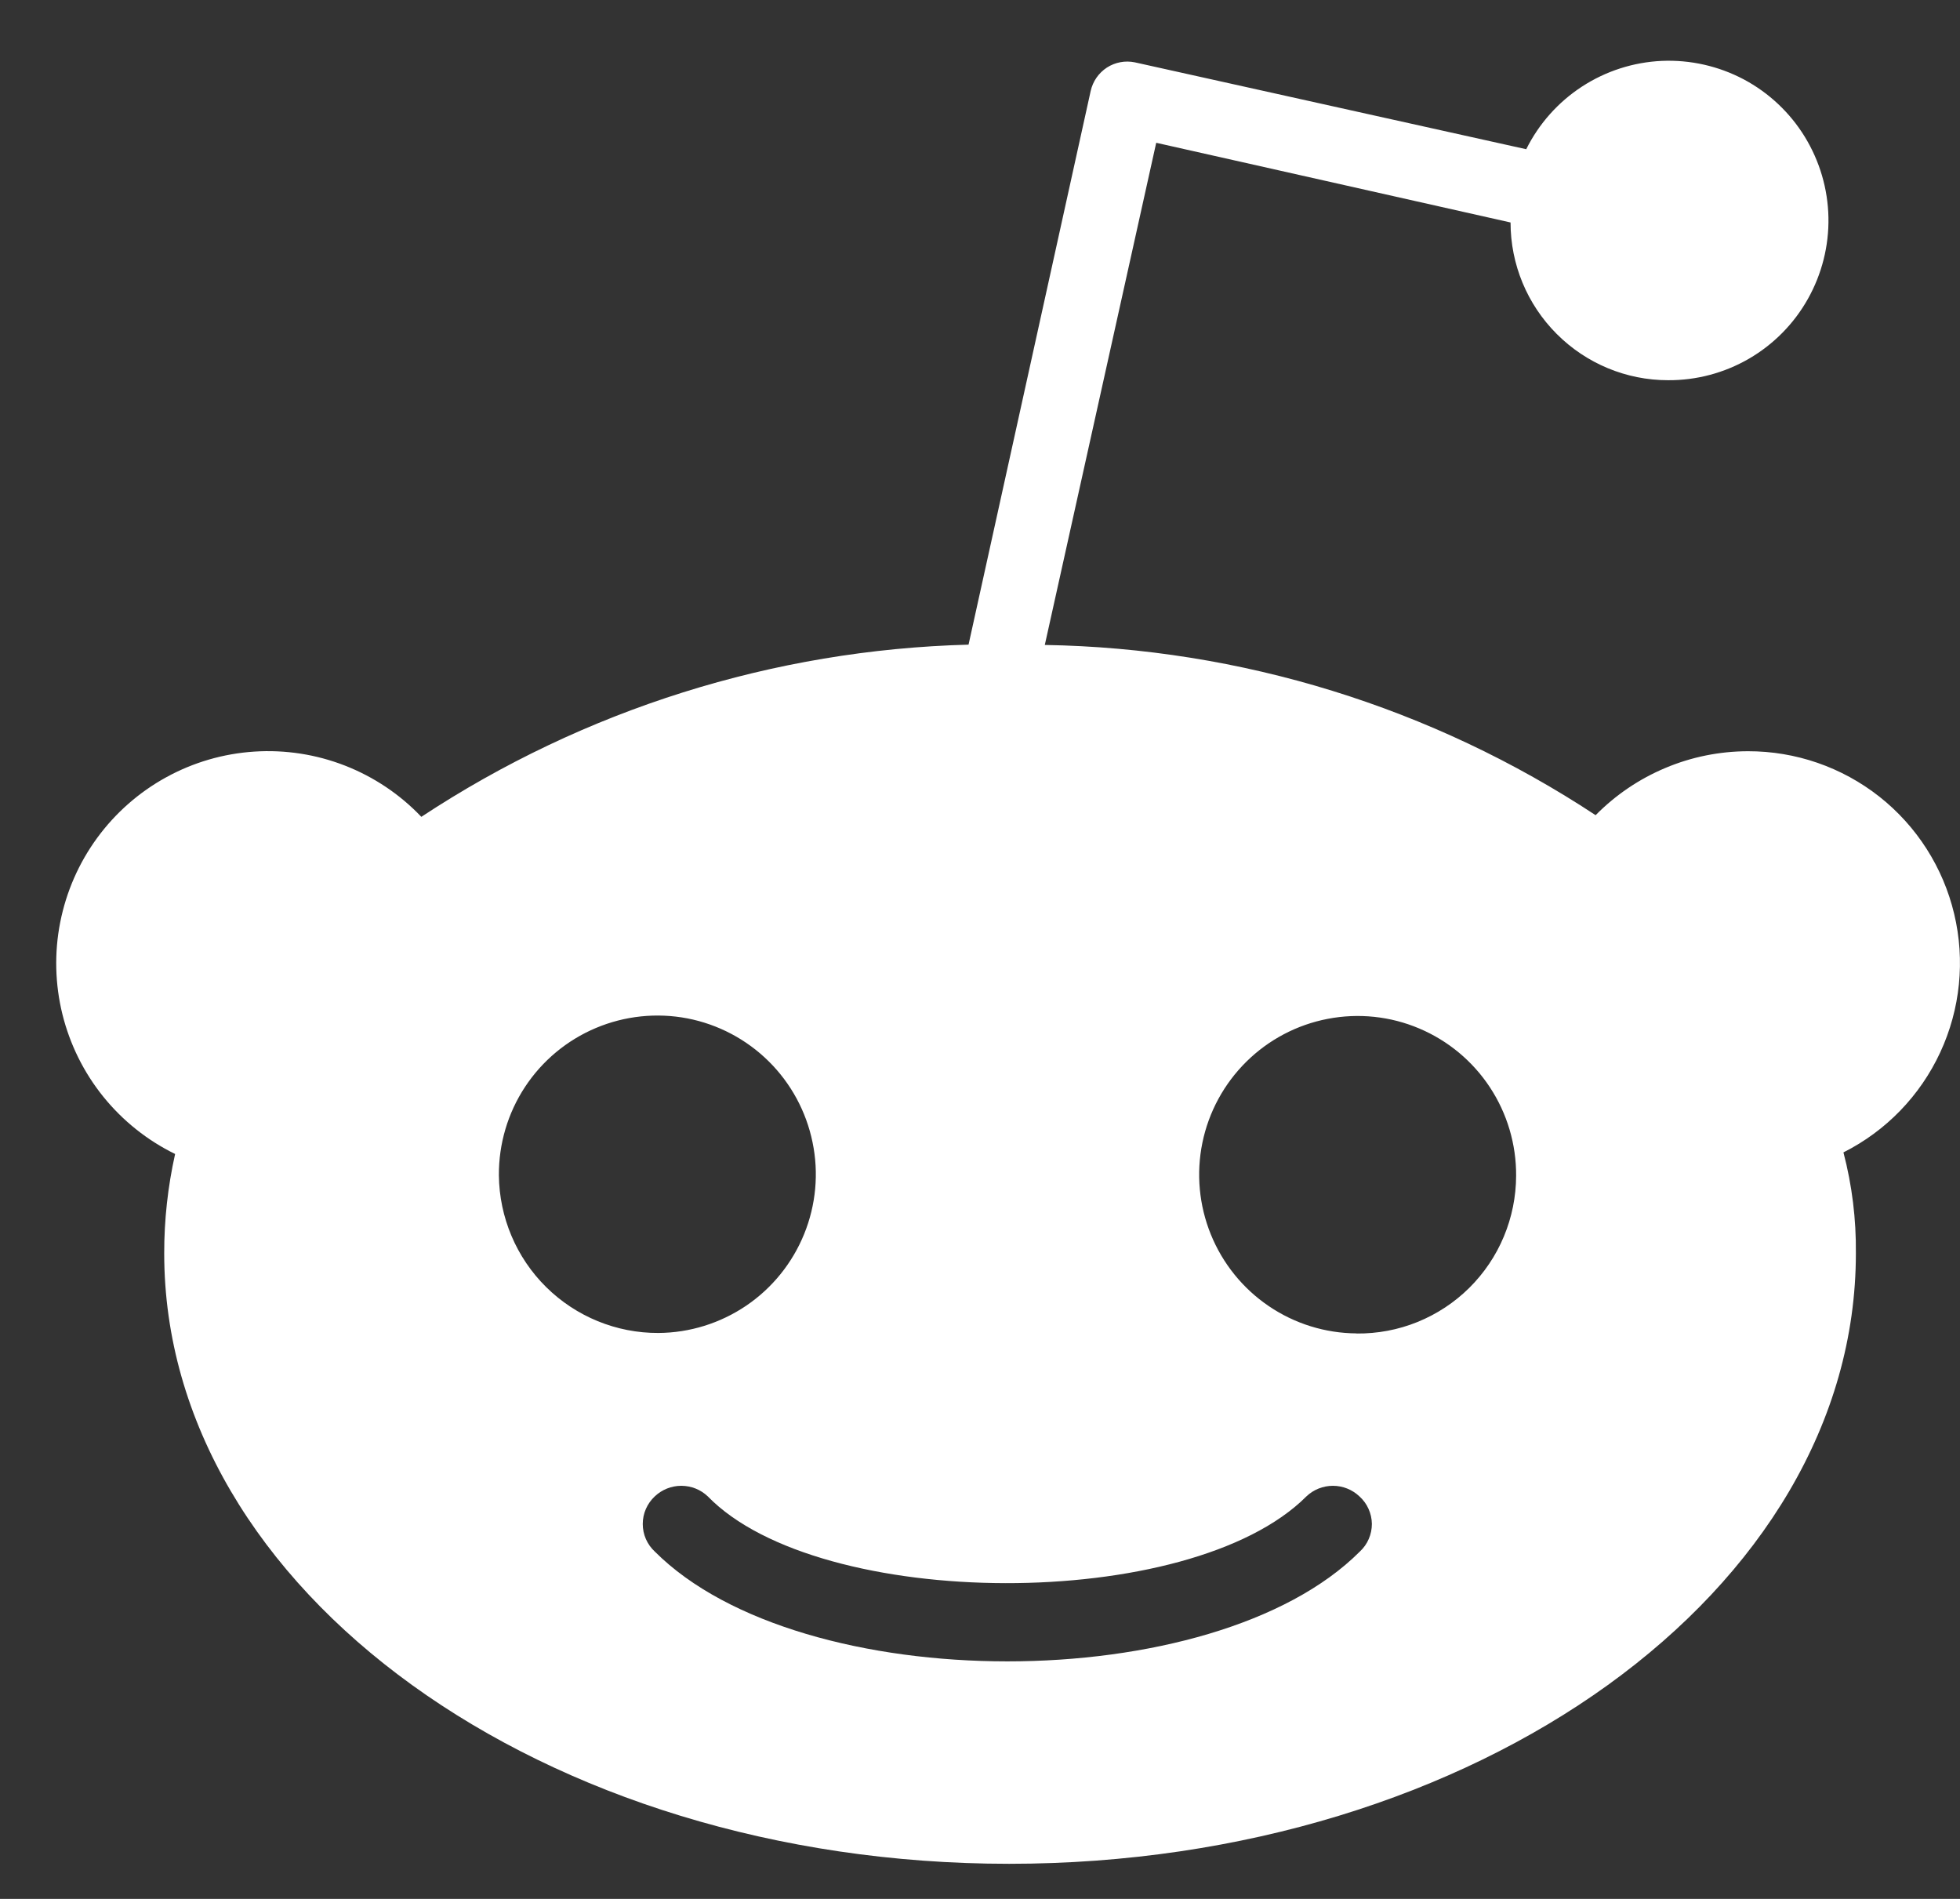 <svg width="32" height="31" viewBox="0 0 32 31" fill="none" xmlns="http://www.w3.org/2000/svg">
<rect x="0" y="0" width="32" height="31" fill="#333333" stroke="none"/>
<path d="M28.537 12.264C28.075 12.265 27.616 12.357 27.19 12.537C26.763 12.716 26.376 12.978 26.051 13.308C23.378 11.546 20.258 10.582 17.058 10.529L18.877 2.331L24.662 3.632C24.662 4.315 24.933 4.969 25.416 5.452C25.898 5.935 26.551 6.207 27.233 6.207C27.698 6.21 28.154 6.088 28.556 5.855C28.958 5.621 29.29 5.284 29.517 4.879C29.745 4.473 29.861 4.014 29.852 3.549C29.843 3.084 29.709 2.63 29.466 2.233C29.223 1.837 28.878 1.513 28.468 1.295C28.057 1.078 27.596 0.974 27.132 0.994C26.668 1.015 26.218 1.16 25.829 1.413C25.439 1.667 25.125 2.02 24.918 2.436L18.529 1.018C18.371 0.985 18.207 1.016 18.072 1.103C17.937 1.191 17.842 1.328 17.807 1.485L15.813 10.524C12.632 10.608 9.537 11.582 6.879 13.335C6.53 12.968 6.104 12.683 5.633 12.499C5.162 12.315 4.656 12.237 4.151 12.27C3.646 12.303 3.155 12.446 2.712 12.69C2.268 12.934 1.884 13.272 1.585 13.681C1.286 14.09 1.081 14.56 0.983 15.057C0.885 15.554 0.898 16.067 1.019 16.558C1.141 17.05 1.368 17.509 1.686 17.903C2.004 18.297 2.405 18.617 2.859 18.839C2.74 19.372 2.68 19.916 2.681 20.462C2.681 25.966 8.873 30.427 16.475 30.427C24.109 30.427 30.3 25.966 30.3 20.462C30.306 19.906 30.238 19.351 30.097 18.813C30.793 18.463 31.349 17.888 31.677 17.181C32.005 16.475 32.086 15.678 31.905 14.92C31.725 14.162 31.294 13.487 30.683 13.005C30.071 12.523 29.315 12.262 28.537 12.264ZM8.145 19.187C8.142 18.674 8.29 18.172 8.572 17.744C8.853 17.317 9.255 16.982 9.727 16.783C10.198 16.584 10.718 16.529 11.221 16.625C11.723 16.722 12.186 16.966 12.55 17.326C12.914 17.686 13.163 18.146 13.266 18.648C13.37 19.15 13.322 19.671 13.129 20.146C12.936 20.621 12.607 21.028 12.184 21.315C11.76 21.602 11.261 21.758 10.749 21.761C10.064 21.764 9.405 21.494 8.917 21.012C8.429 20.53 8.152 19.873 8.145 19.187ZM22.202 25.329C19.815 27.72 13.079 27.72 10.69 25.329C10.628 25.272 10.579 25.202 10.545 25.125C10.511 25.047 10.494 24.964 10.494 24.879C10.494 24.795 10.511 24.711 10.545 24.634C10.579 24.556 10.628 24.487 10.69 24.429C10.807 24.318 10.962 24.256 11.123 24.256C11.285 24.256 11.44 24.318 11.556 24.429C13.376 26.301 19.427 26.334 21.329 24.429C21.445 24.318 21.601 24.256 21.762 24.256C21.923 24.256 22.078 24.318 22.195 24.429C22.258 24.486 22.309 24.555 22.343 24.632C22.378 24.709 22.397 24.793 22.398 24.878C22.398 24.962 22.381 25.046 22.347 25.124C22.314 25.202 22.264 25.271 22.202 25.329ZM22.148 21.768C21.637 21.765 21.138 21.61 20.714 21.322C20.291 21.035 19.962 20.628 19.769 20.153C19.576 19.678 19.528 19.157 19.631 18.655C19.734 18.153 19.984 17.693 20.348 17.333C20.712 16.973 21.175 16.729 21.677 16.633C22.18 16.536 22.699 16.59 23.171 16.79C23.642 16.989 24.044 17.323 24.326 17.752C24.607 18.179 24.756 18.681 24.753 19.194C24.752 19.535 24.684 19.872 24.553 20.186C24.422 20.501 24.229 20.786 23.987 21.026C23.745 21.265 23.458 21.454 23.142 21.582C22.827 21.71 22.489 21.773 22.148 21.77V21.768Z" fill="white"/>
</svg>
